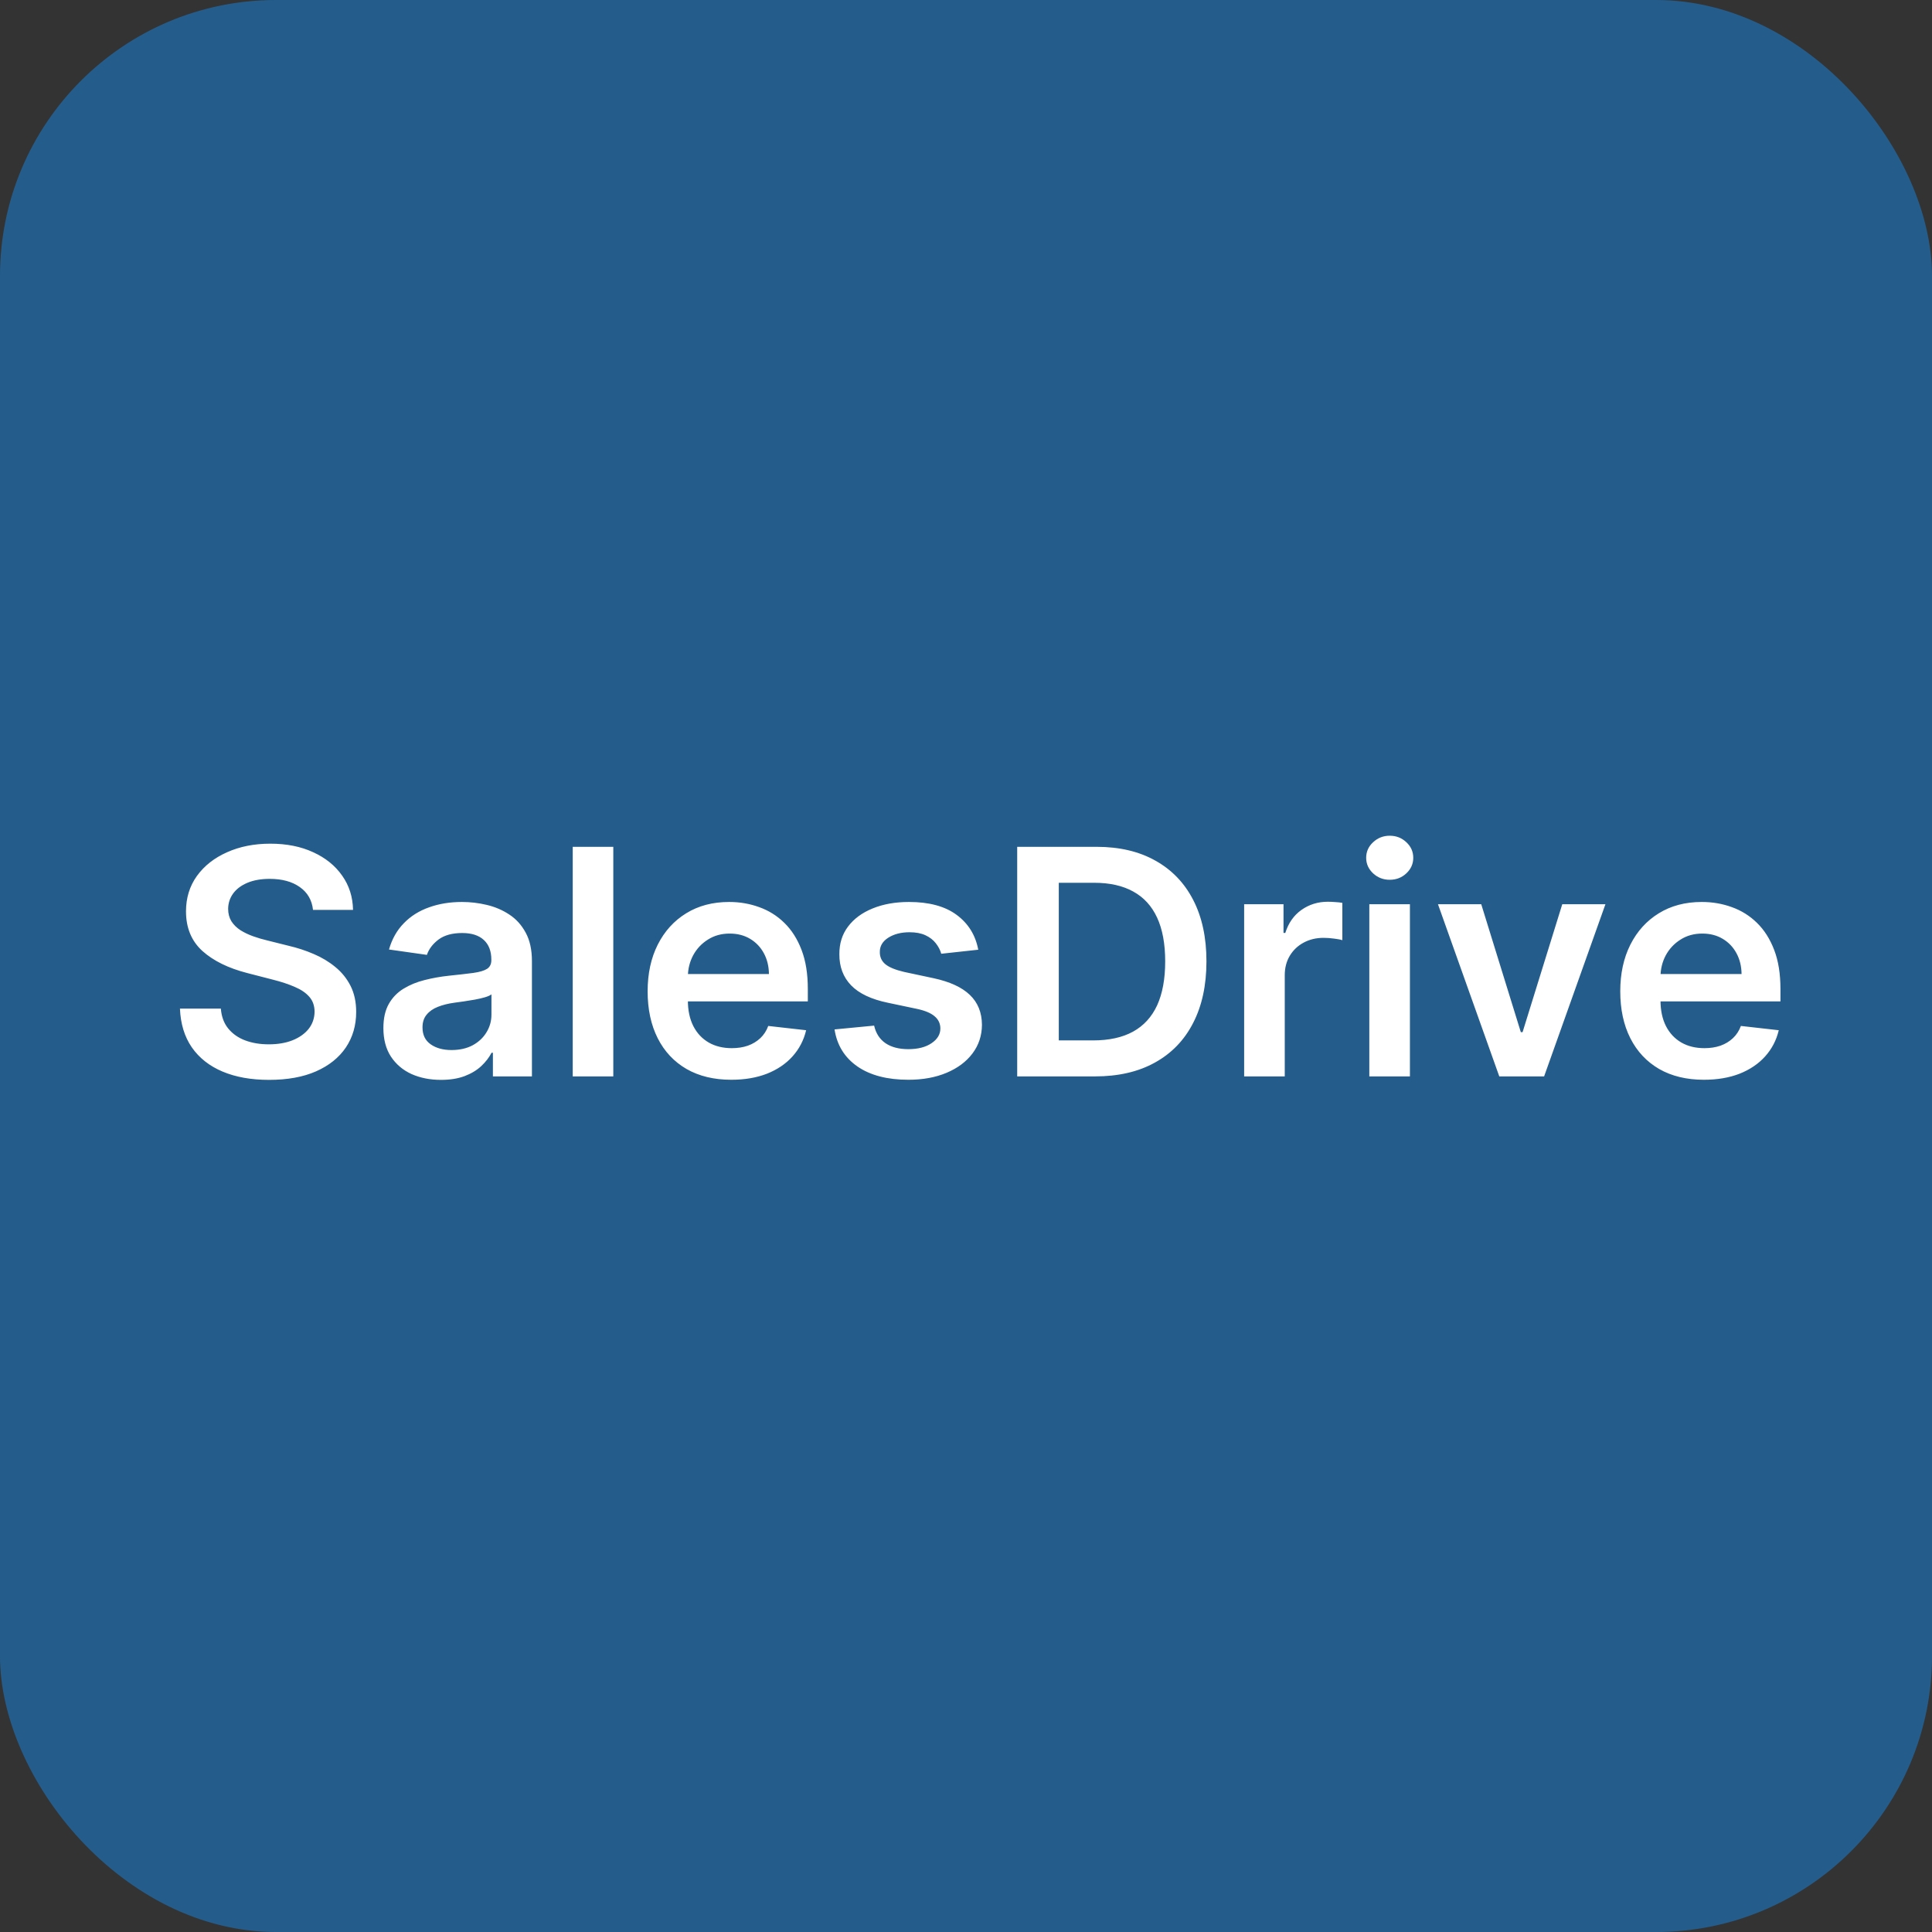 <svg width="70" height="70" viewBox="0 0 70 70" fill="none" xmlns="http://www.w3.org/2000/svg">
<rect x="0" y="0" width="70" height="70" fill="#333333" stroke="none"/>
<rect width="70" height="70" rx="10" fill="#245D8B"/>
<path d="M11.341 32.968C11.303 32.614 11.143 32.337 10.862 32.14C10.583 31.942 10.22 31.843 9.773 31.843C9.459 31.843 9.19 31.891 8.965 31.985C8.74 32.08 8.568 32.209 8.449 32.371C8.33 32.534 8.269 32.719 8.266 32.928C8.266 33.101 8.306 33.251 8.384 33.379C8.465 33.506 8.575 33.614 8.713 33.704C8.851 33.79 9.004 33.863 9.172 33.923C9.34 33.983 9.509 34.033 9.68 34.073L10.46 34.268C10.774 34.341 11.076 34.44 11.366 34.565C11.658 34.689 11.919 34.846 12.149 35.036C12.382 35.225 12.566 35.454 12.702 35.722C12.837 35.99 12.905 36.304 12.905 36.664C12.905 37.152 12.78 37.581 12.531 37.952C12.282 38.32 11.922 38.609 11.451 38.817C10.982 39.023 10.415 39.126 9.749 39.126C9.102 39.126 8.54 39.026 8.063 38.825C7.589 38.625 7.218 38.333 6.95 37.948C6.685 37.563 6.542 37.095 6.52 36.543H8.002C8.024 36.832 8.113 37.073 8.27 37.266C8.428 37.458 8.632 37.601 8.884 37.696C9.138 37.791 9.423 37.838 9.737 37.838C10.064 37.838 10.351 37.79 10.598 37.692C10.847 37.592 11.042 37.454 11.183 37.278C11.323 37.099 11.395 36.891 11.398 36.652C11.395 36.436 11.332 36.257 11.207 36.116C11.082 35.973 10.908 35.854 10.683 35.759C10.461 35.661 10.201 35.575 9.903 35.499L8.957 35.255C8.272 35.079 7.73 34.812 7.332 34.455C6.937 34.095 6.739 33.617 6.739 33.021C6.739 32.531 6.872 32.102 7.137 31.734C7.405 31.365 7.77 31.08 8.23 30.877C8.69 30.671 9.211 30.568 9.794 30.568C10.384 30.568 10.901 30.671 11.345 30.877C11.792 31.08 12.143 31.363 12.397 31.726C12.652 32.086 12.783 32.5 12.791 32.968H11.341ZM15.979 39.126C15.583 39.126 15.227 39.056 14.91 38.915C14.596 38.771 14.347 38.56 14.163 38.281C13.982 38.002 13.891 37.658 13.891 37.249C13.891 36.897 13.956 36.606 14.086 36.376C14.216 36.146 14.393 35.962 14.618 35.824C14.843 35.686 15.096 35.581 15.377 35.511C15.662 35.438 15.956 35.385 16.259 35.353C16.624 35.315 16.921 35.281 17.148 35.251C17.376 35.219 17.541 35.17 17.644 35.105C17.749 35.037 17.802 34.933 17.802 34.792V34.768C17.802 34.462 17.712 34.225 17.53 34.057C17.349 33.889 17.087 33.805 16.746 33.805C16.386 33.805 16.1 33.884 15.889 34.041C15.681 34.198 15.54 34.383 15.467 34.597L14.094 34.402C14.202 34.023 14.381 33.706 14.63 33.452C14.879 33.194 15.184 33.002 15.544 32.875C15.904 32.745 16.302 32.68 16.738 32.68C17.039 32.68 17.338 32.715 17.636 32.786C17.933 32.856 18.206 32.972 18.452 33.135C18.698 33.295 18.896 33.513 19.045 33.789C19.197 34.065 19.273 34.41 19.273 34.825V39H17.859V38.143H17.81C17.721 38.316 17.595 38.479 17.433 38.63C17.273 38.779 17.071 38.9 16.827 38.992C16.586 39.081 16.303 39.126 15.979 39.126ZM16.36 38.045C16.655 38.045 16.911 37.987 17.128 37.871C17.345 37.752 17.511 37.595 17.628 37.4C17.747 37.205 17.806 36.992 17.806 36.762V36.027C17.76 36.065 17.682 36.1 17.571 36.133C17.462 36.165 17.34 36.193 17.205 36.218C17.07 36.242 16.936 36.264 16.803 36.283C16.67 36.302 16.555 36.318 16.458 36.331C16.238 36.361 16.042 36.41 15.869 36.478C15.695 36.545 15.559 36.64 15.459 36.762C15.358 36.881 15.308 37.035 15.308 37.225C15.308 37.496 15.407 37.7 15.605 37.838C15.803 37.977 16.054 38.045 16.36 38.045ZM22.221 30.682V39H20.751V30.682H22.221ZM26.495 39.122C25.87 39.122 25.329 38.992 24.875 38.732C24.422 38.469 24.074 38.098 23.831 37.619C23.587 37.137 23.465 36.57 23.465 35.917C23.465 35.275 23.587 34.712 23.831 34.227C24.077 33.74 24.421 33.361 24.862 33.09C25.304 32.817 25.822 32.68 26.418 32.68C26.802 32.68 27.165 32.742 27.506 32.867C27.85 32.989 28.154 33.178 28.416 33.435C28.682 33.693 28.89 34.02 29.042 34.418C29.194 34.814 29.269 35.285 29.269 35.832V36.283H24.156V35.292H27.86C27.857 35.01 27.796 34.76 27.677 34.54C27.558 34.318 27.392 34.144 27.178 34.016C26.966 33.889 26.72 33.825 26.438 33.825C26.138 33.825 25.874 33.898 25.646 34.045C25.419 34.188 25.241 34.378 25.114 34.613C24.99 34.846 24.926 35.102 24.923 35.381V36.246C24.923 36.609 24.99 36.92 25.122 37.18C25.255 37.438 25.441 37.635 25.679 37.773C25.917 37.909 26.196 37.977 26.515 37.977C26.729 37.977 26.923 37.947 27.096 37.887C27.27 37.825 27.42 37.734 27.547 37.615C27.674 37.496 27.771 37.348 27.835 37.172L29.208 37.327C29.122 37.689 28.957 38.006 28.713 38.277C28.472 38.545 28.163 38.754 27.787 38.903C27.41 39.049 26.98 39.122 26.495 39.122ZM35.444 34.41L34.104 34.556C34.066 34.421 33.999 34.294 33.905 34.175C33.813 34.056 33.688 33.959 33.531 33.886C33.374 33.813 33.182 33.777 32.954 33.777C32.648 33.777 32.391 33.843 32.182 33.976C31.977 34.108 31.875 34.28 31.878 34.492C31.875 34.673 31.942 34.821 32.077 34.934C32.215 35.048 32.443 35.141 32.759 35.215L33.824 35.442C34.414 35.569 34.852 35.771 35.139 36.047C35.429 36.323 35.575 36.685 35.578 37.132C35.575 37.524 35.46 37.871 35.233 38.171C35.008 38.469 34.695 38.702 34.295 38.87C33.894 39.038 33.434 39.122 32.914 39.122C32.15 39.122 31.535 38.962 31.07 38.643C30.604 38.32 30.326 37.872 30.237 37.298L31.671 37.16C31.736 37.442 31.874 37.654 32.085 37.798C32.296 37.941 32.571 38.013 32.91 38.013C33.259 38.013 33.539 37.941 33.75 37.798C33.964 37.654 34.071 37.477 34.071 37.266C34.071 37.087 34.002 36.939 33.864 36.823C33.729 36.706 33.517 36.617 33.23 36.555L32.166 36.331C31.568 36.207 31.125 35.997 30.838 35.702C30.551 35.404 30.409 35.028 30.412 34.573C30.409 34.188 30.513 33.855 30.724 33.574C30.938 33.289 31.235 33.07 31.614 32.916C31.996 32.759 32.436 32.68 32.934 32.68C33.665 32.68 34.24 32.836 34.66 33.147C35.083 33.459 35.344 33.88 35.444 34.41ZM39.674 39H36.855V30.682H39.731C40.557 30.682 41.267 30.848 41.859 31.181C42.455 31.512 42.913 31.987 43.232 32.607C43.552 33.227 43.712 33.969 43.712 34.833C43.712 35.699 43.55 36.444 43.228 37.067C42.909 37.689 42.447 38.167 41.843 38.5C41.242 38.834 40.519 39 39.674 39ZM38.362 37.696H39.601C40.181 37.696 40.664 37.591 41.051 37.379C41.438 37.166 41.73 36.847 41.925 36.425C42.119 36 42.217 35.469 42.217 34.833C42.217 34.196 42.119 33.668 41.925 33.249C41.73 32.826 41.441 32.511 41.059 32.302C40.68 32.091 40.209 31.985 39.646 31.985H38.362V37.696ZM45.078 39V32.761H46.504V33.801H46.569C46.683 33.441 46.878 33.163 47.154 32.968C47.433 32.771 47.751 32.672 48.108 32.672C48.19 32.672 48.28 32.676 48.38 32.684C48.483 32.69 48.569 32.699 48.636 32.712V34.065C48.574 34.043 48.475 34.025 48.34 34.008C48.207 33.989 48.079 33.98 47.954 33.98C47.686 33.98 47.445 34.038 47.231 34.154C47.02 34.268 46.853 34.427 46.731 34.63C46.61 34.833 46.549 35.067 46.549 35.332V39H45.078ZM49.613 39V32.761H51.084V39H49.613ZM50.352 31.876C50.12 31.876 49.919 31.799 49.751 31.644C49.583 31.487 49.499 31.299 49.499 31.08C49.499 30.858 49.583 30.669 49.751 30.515C49.919 30.358 50.12 30.28 50.352 30.28C50.588 30.28 50.788 30.358 50.954 30.515C51.121 30.669 51.205 30.858 51.205 31.08C51.205 31.299 51.121 31.487 50.954 31.644C50.788 31.799 50.588 31.876 50.352 31.876ZM58.168 32.761L55.946 39H54.322L52.1 32.761H53.668L55.102 37.396H55.166L56.604 32.761H58.168ZM61.735 39.122C61.11 39.122 60.57 38.992 60.115 38.732C59.663 38.469 59.315 38.098 59.071 37.619C58.827 37.137 58.705 36.57 58.705 35.917C58.705 35.275 58.827 34.712 59.071 34.227C59.317 33.74 59.661 33.361 60.102 33.09C60.544 32.817 61.062 32.68 61.658 32.68C62.043 32.68 62.405 32.742 62.747 32.867C63.09 32.989 63.394 33.178 63.656 33.435C63.922 33.693 64.13 34.02 64.282 34.418C64.434 34.814 64.509 35.285 64.509 35.832V36.283H59.396V35.292H63.1C63.097 35.01 63.036 34.76 62.917 34.54C62.798 34.318 62.632 34.144 62.418 34.016C62.206 33.889 61.96 33.825 61.678 33.825C61.378 33.825 61.114 33.898 60.886 34.045C60.659 34.188 60.482 34.378 60.354 34.613C60.23 34.846 60.166 35.102 60.163 35.381V36.246C60.163 36.609 60.23 36.92 60.362 37.18C60.495 37.438 60.681 37.635 60.919 37.773C61.157 37.909 61.436 37.977 61.756 37.977C61.969 37.977 62.163 37.947 62.336 37.887C62.51 37.825 62.66 37.734 62.787 37.615C62.914 37.496 63.011 37.348 63.076 37.172L64.448 37.327C64.362 37.689 64.197 38.006 63.953 38.277C63.712 38.545 63.403 38.754 63.027 38.903C62.651 39.049 62.22 39.122 61.735 39.122Z" fill="white"/>
</svg>
